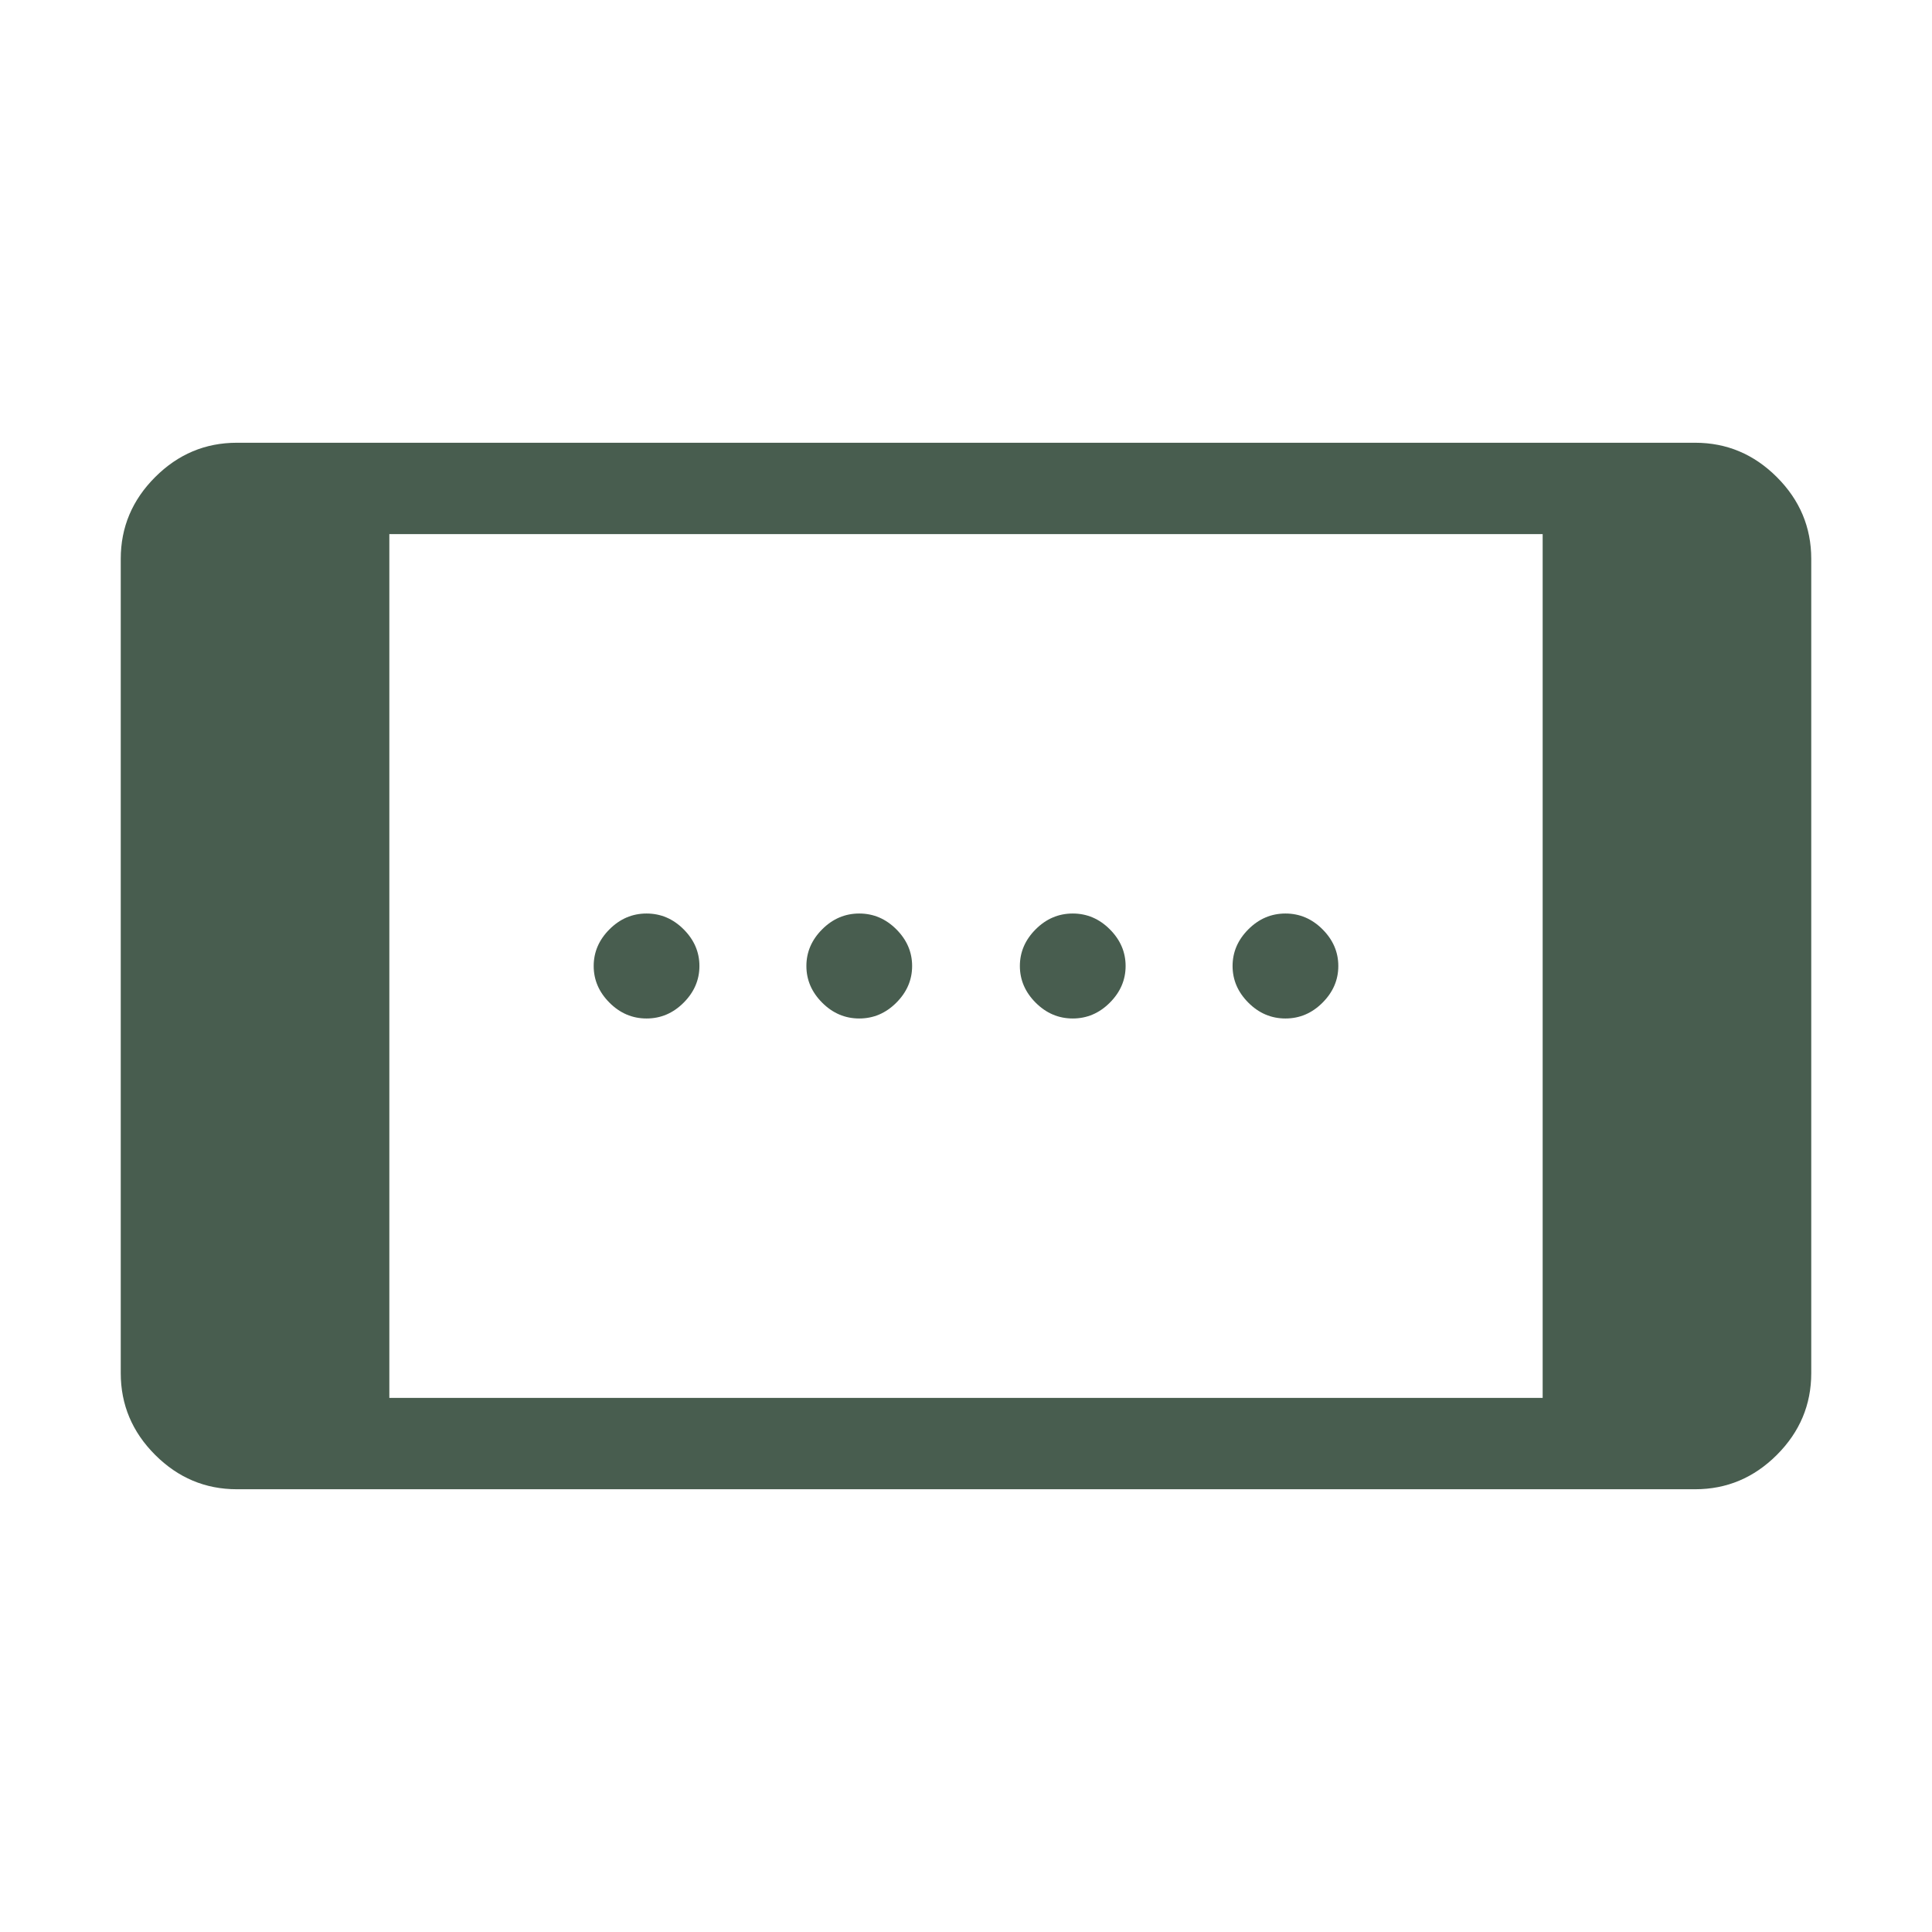 <svg fill="#485d4f" width="48px" viewBox="0 -960 960 960" height="48px" xmlns="http://www.w3.org/2000/svg"><path d="M117.69-220q-23.53 0-40.61-17.08T60-277.69v-404.62q0-23.53 17.08-40.61T117.69-740h724.62q23.53 0 40.61 17.08T900-682.31v404.62q0 23.53-17.08 40.61T842.31-220H117.69Zm75.77-45.39h573.08v-429.22H193.46v429.22Zm339.58-188.53q-10.58 0-18.42-7.85-7.85-7.85-7.85-18.23t7.85-18.23q7.84-7.85 18.42-7.85 10.58 0 18.42 7.85 7.85 7.85 7.85 18.23t-7.85 18.23q-7.84 7.85-18.42 7.85Zm-211.77 0q-10.58 0-18.42-7.85Q295-469.62 295-480t7.85-18.23q7.84-7.85 18.42-7.85 10.58 0 18.42 7.85 7.85 7.85 7.85 18.23t-7.85 18.23q-7.84 7.85-18.42 7.85Zm317.46 0q-10.58 0-18.42-7.85-7.85-7.85-7.85-18.23t7.85-18.23q7.84-7.85 18.42-7.85 10.58 0 18.42 7.85Q665-490.38 665-480t-7.85 18.23q-7.84 7.85-18.42 7.85Zm-211.77 0q-10.58 0-18.42-7.85-7.85-7.85-7.85-18.23t7.85-18.23q7.84-7.85 18.42-7.85 10.58 0 18.42 7.85 7.85 7.85 7.85 18.23t-7.85 18.23q-7.84 7.85-18.42 7.85Z"></path></svg>